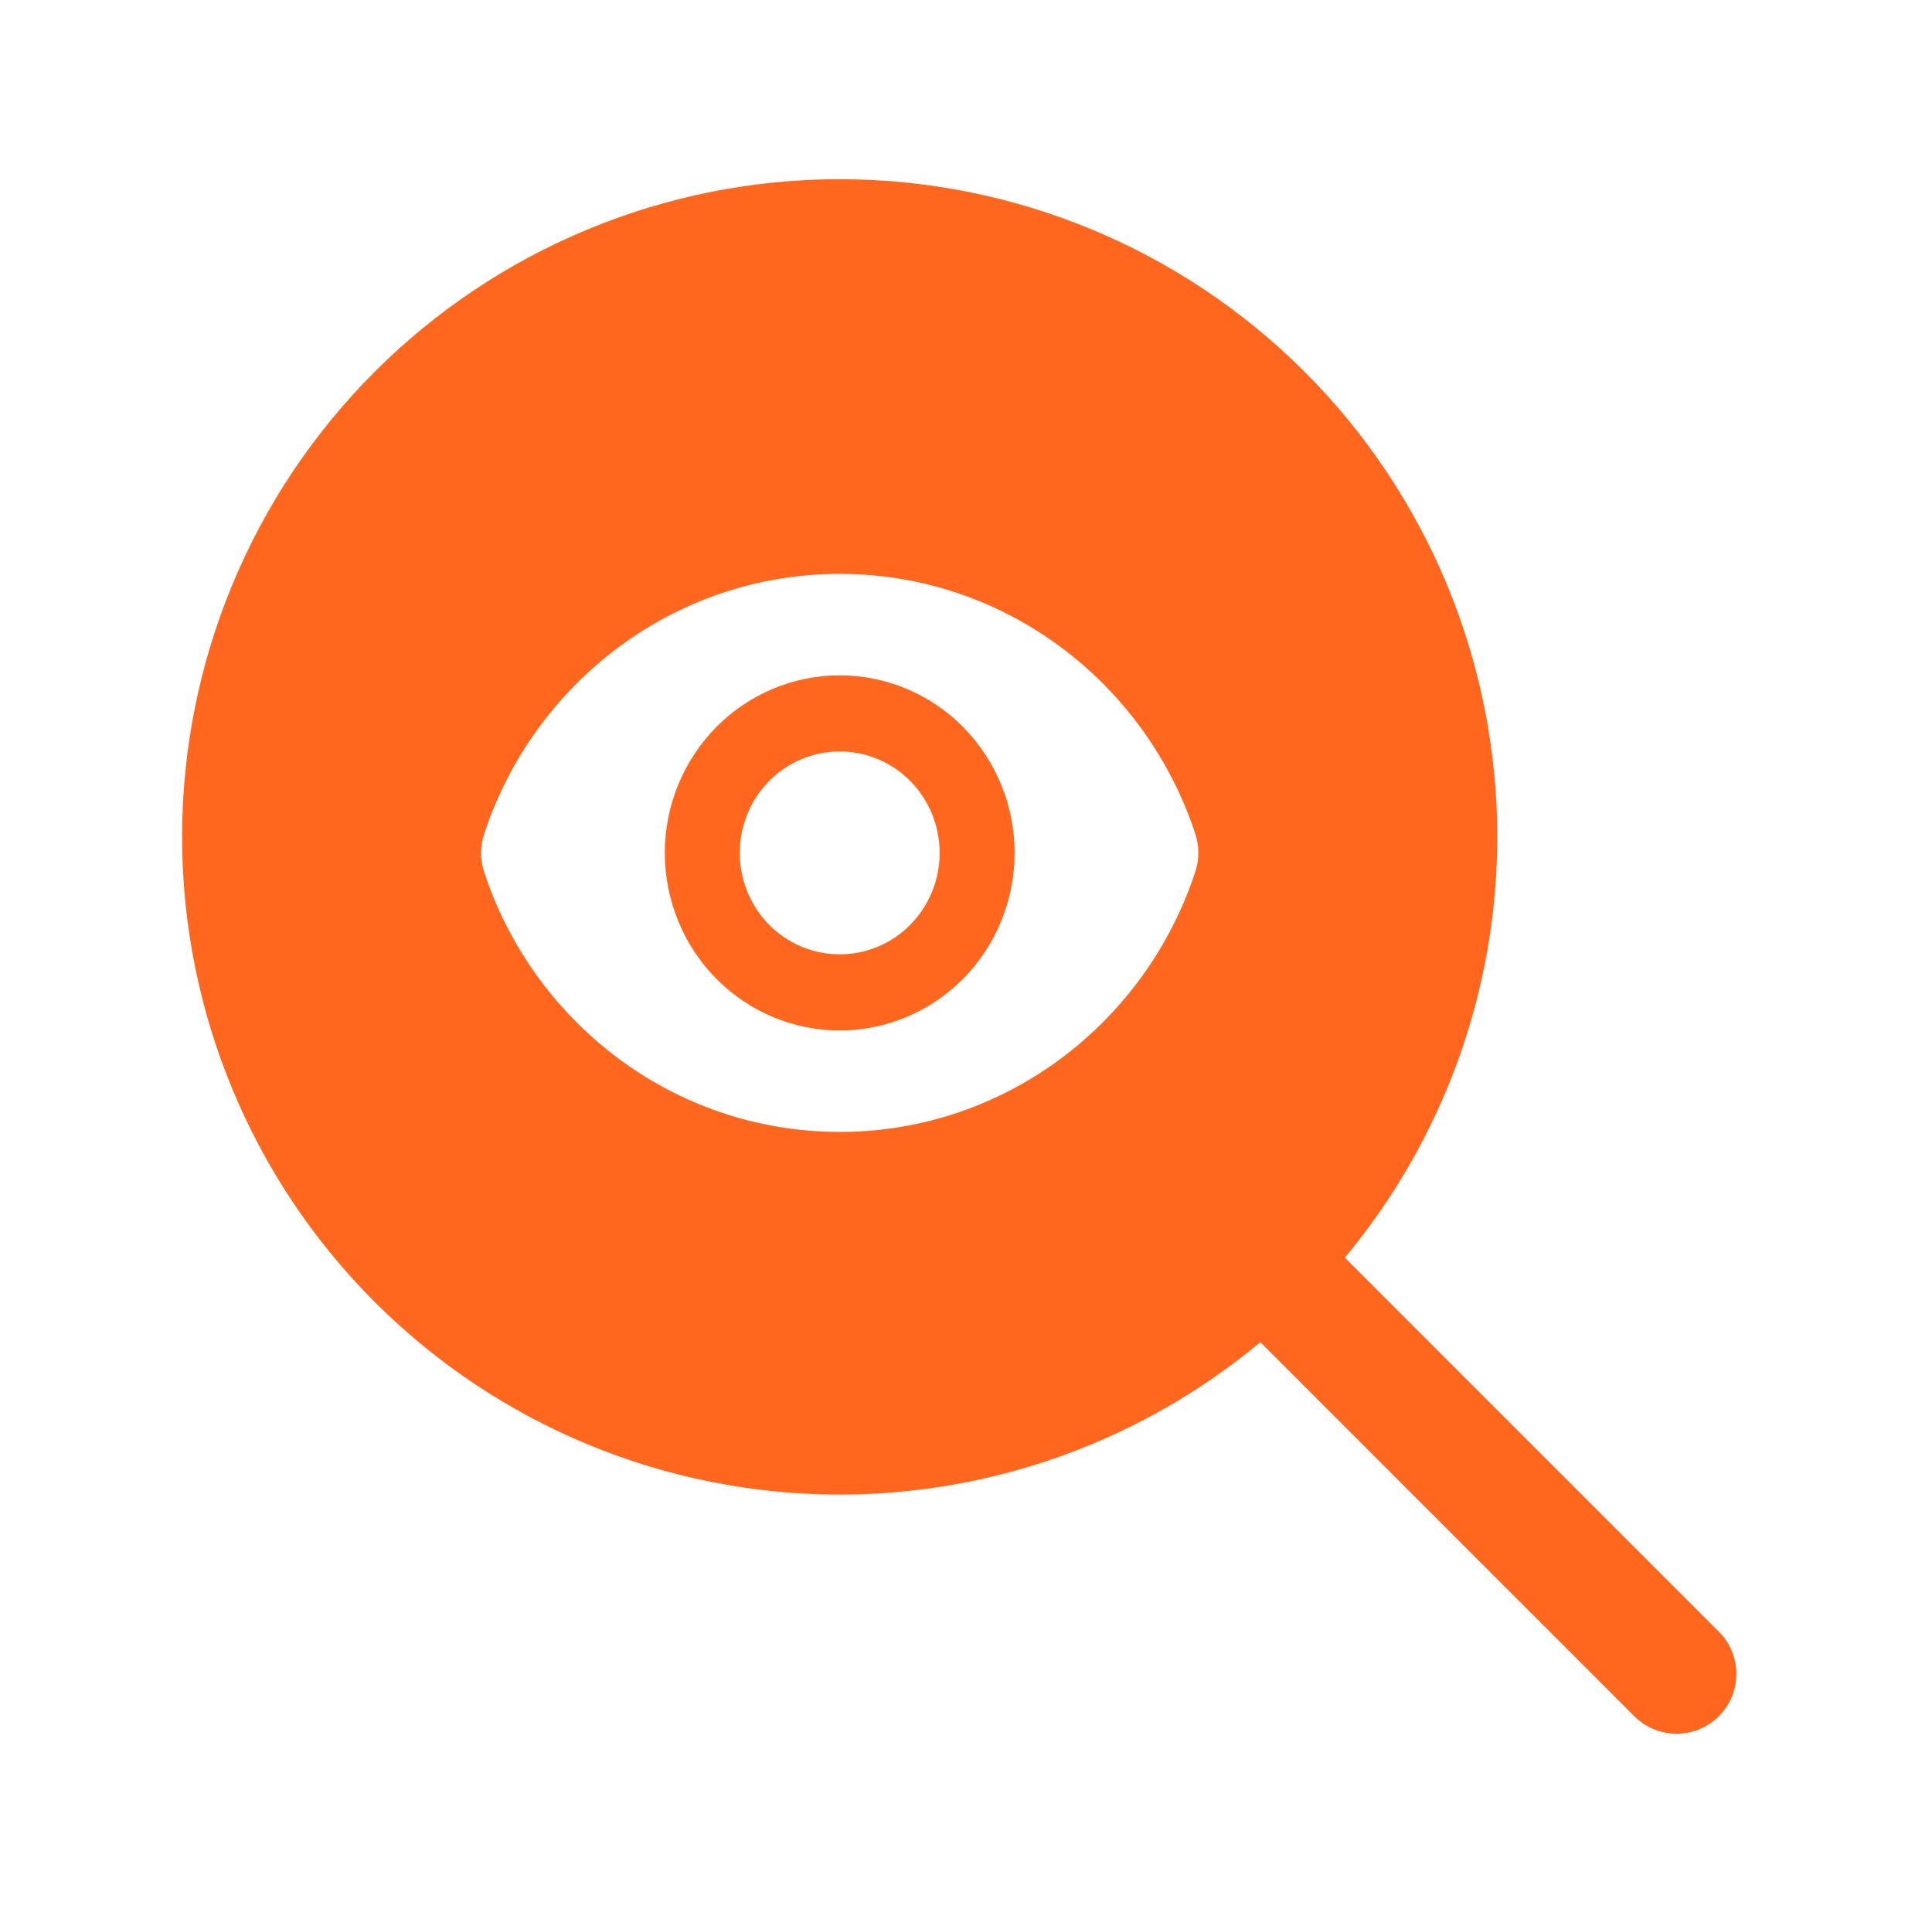 <svg width="101" height="100" viewBox="0 0 101 100" fill="none" xmlns="http://www.w3.org/2000/svg">
<path fill-rule="evenodd" clip-rule="evenodd" d="M43.899 35.299C46.323 35.299 48.65 36.277 50.364 38.017C52.079 39.758 53.042 42.119 53.042 44.58C53.042 47.042 52.079 49.403 50.364 51.144C48.65 52.884 46.323 53.862 43.899 53.862C41.474 53.862 39.148 52.884 37.433 51.144C35.718 49.403 34.755 47.042 34.755 44.58C34.755 42.119 35.718 39.758 37.433 38.017C39.148 36.277 41.474 35.299 43.899 35.299ZM43.899 39.279C42.513 39.279 41.184 39.835 40.204 40.829C39.224 41.823 38.674 43.174 38.674 44.58C38.674 45.987 39.224 47.337 40.204 48.332C41.184 49.326 42.513 49.882 43.899 49.882C45.284 49.882 46.614 49.326 47.593 48.332C48.573 47.337 49.123 45.987 49.123 44.58C49.123 43.174 48.573 41.823 47.593 40.829C46.614 39.835 45.284 39.279 43.899 39.279Z" fill="#FF671F"/>
<path fill-rule="evenodd" clip-rule="evenodd" d="M43.895 9.367C53.011 9.367 61.756 12.988 68.203 19.434C74.649 25.88 78.273 34.626 78.274 43.742C78.274 51.812 75.428 59.584 70.306 65.735L89.858 85.287L90.074 85.523C91.074 86.75 91.002 88.562 89.858 89.706C88.714 90.85 86.903 90.922 85.675 89.921L85.439 89.706L65.888 70.154C59.737 75.276 51.964 78.121 43.895 78.121C34.778 78.121 26.033 74.497 19.586 68.05C13.14 61.604 9.52 52.859 9.52 43.742C9.52 34.626 13.14 25.88 19.586 19.434C26.033 12.987 34.778 9.367 43.895 9.367ZM43.899 29.997C35.239 29.998 27.899 35.701 25.307 43.604C25.098 44.242 25.098 44.931 25.307 45.569C27.901 53.465 35.243 59.164 43.899 59.164C52.557 59.163 59.9 53.46 62.49 45.557C62.699 44.919 62.699 44.231 62.49 43.592C59.895 35.695 52.554 29.997 43.899 29.997Z" fill="#FF671F"/>
</svg>
